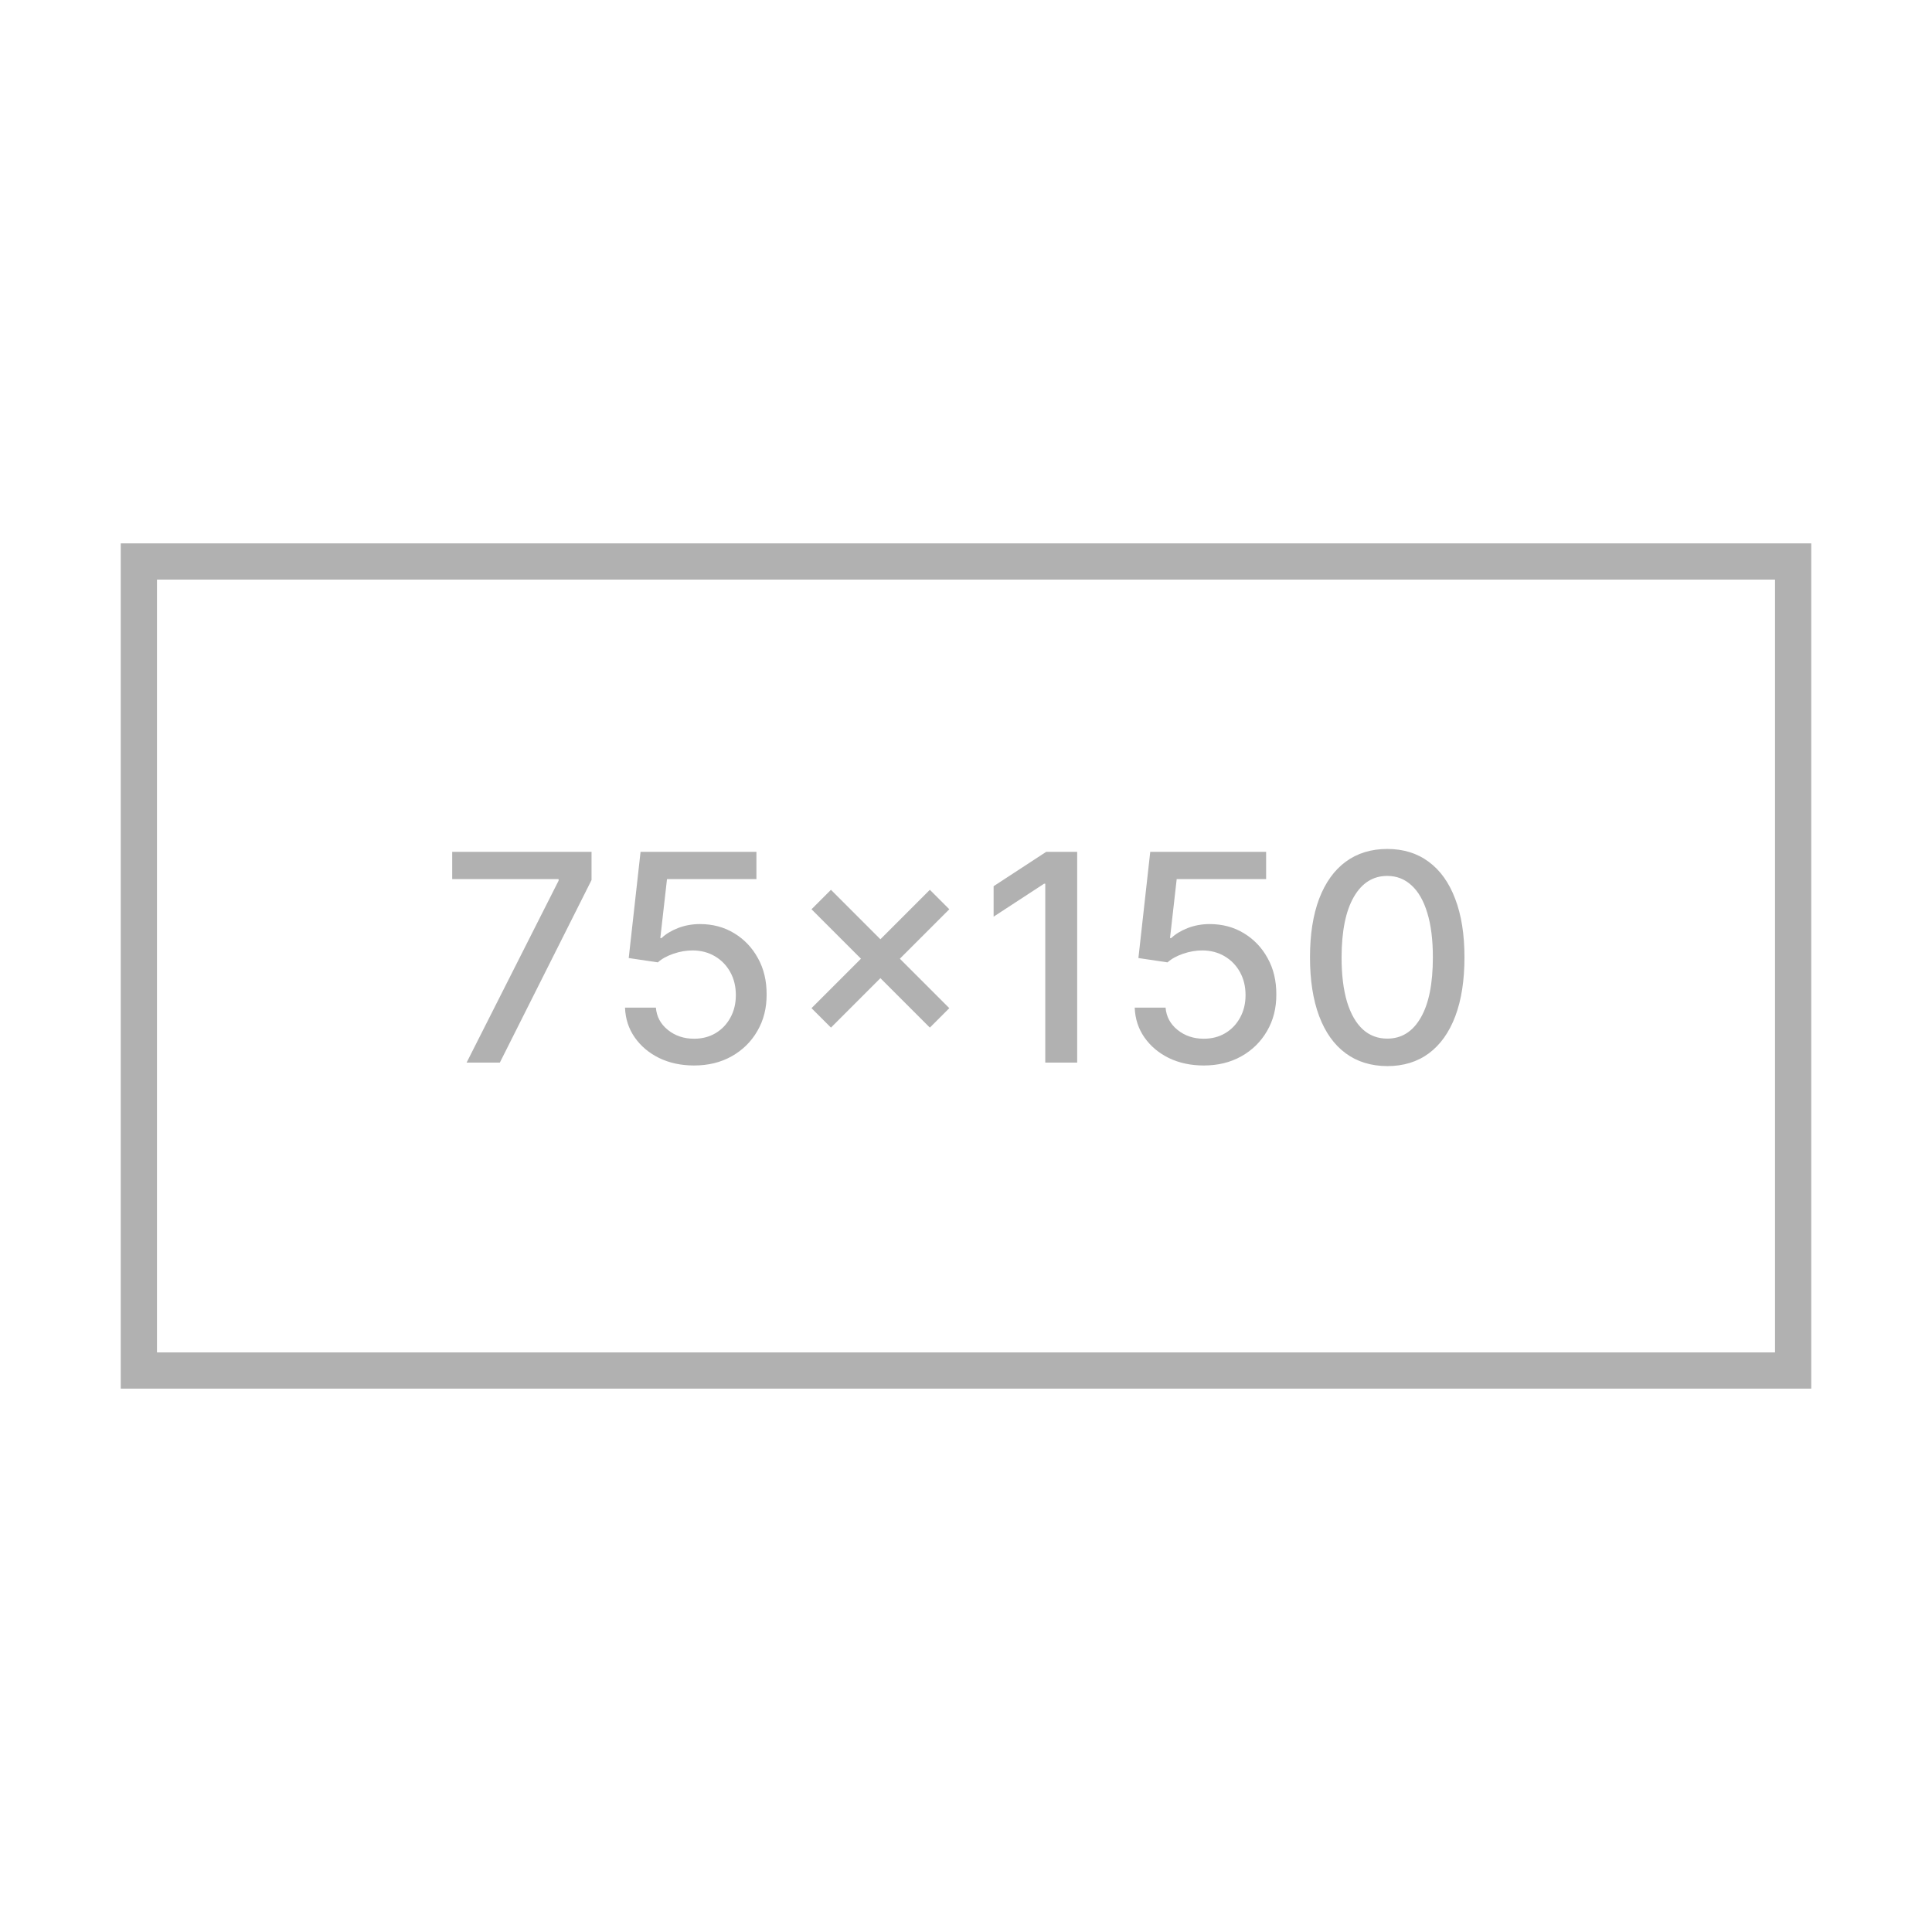 <svg xmlns="http://www.w3.org/2000/svg" width="160" height="160" viewBox="0 0 160 160" fill="none"><rect x="11.5" y="46.5" width="137" height="67" stroke="#B1B1B1" stroke-width="3"></rect><path d="M38.642 88L46.261 72.932V72.804H37.449V70.546H48.989V72.881L41.395 88H38.642ZM57.479 88.239C56.411 88.239 55.451 88.034 54.599 87.625C53.752 87.21 53.076 86.642 52.57 85.921C52.065 85.199 51.795 84.375 51.761 83.449H54.318C54.38 84.199 54.712 84.815 55.315 85.298C55.917 85.781 56.639 86.023 57.479 86.023C58.15 86.023 58.744 85.869 59.261 85.562C59.783 85.25 60.193 84.821 60.488 84.276C60.789 83.73 60.94 83.108 60.94 82.409C60.94 81.699 60.786 81.065 60.479 80.508C60.173 79.952 59.749 79.514 59.209 79.196C58.675 78.878 58.062 78.716 57.369 78.71C56.84 78.71 56.309 78.801 55.775 78.983C55.241 79.165 54.809 79.403 54.479 79.699L52.068 79.341L53.048 70.546H62.644V72.804H55.238L54.684 77.688H54.786C55.127 77.358 55.579 77.082 56.141 76.861C56.709 76.639 57.318 76.528 57.965 76.528C59.028 76.528 59.974 76.781 60.803 77.287C61.639 77.793 62.295 78.483 62.772 79.358C63.255 80.227 63.494 81.227 63.488 82.358C63.494 83.489 63.238 84.497 62.721 85.383C62.209 86.27 61.499 86.969 60.59 87.48C59.687 87.986 58.65 88.239 57.479 88.239ZM77.007 85.102L67.206 75.301L68.817 73.69L78.618 83.492L77.007 85.102ZM68.817 85.102L67.206 83.492L77.007 73.69L78.618 75.301L68.817 85.102ZM89.207 70.546V88H86.565V73.188H86.463L82.287 75.915V73.392L86.642 70.546H89.207ZM99.69 88.239C98.622 88.239 97.662 88.034 96.81 87.625C95.963 87.21 95.287 86.642 94.781 85.921C94.276 85.199 94.006 84.375 93.972 83.449H96.528C96.591 84.199 96.923 84.815 97.526 85.298C98.128 85.781 98.849 86.023 99.69 86.023C100.361 86.023 100.955 85.869 101.472 85.562C101.994 85.25 102.403 84.821 102.699 84.276C103 83.73 103.151 83.108 103.151 82.409C103.151 81.699 102.997 81.065 102.69 80.508C102.384 79.952 101.96 79.514 101.42 79.196C100.886 78.878 100.273 78.716 99.579 78.71C99.051 78.71 98.52 78.801 97.986 78.983C97.452 79.165 97.02 79.403 96.69 79.699L94.278 79.341L95.258 70.546H104.855V72.804H97.449L96.895 77.688H96.997C97.338 77.358 97.79 77.082 98.352 76.861C98.921 76.639 99.528 76.528 100.176 76.528C101.239 76.528 102.185 76.781 103.014 77.287C103.849 77.793 104.506 78.483 104.983 79.358C105.466 80.227 105.705 81.227 105.699 82.358C105.705 83.489 105.449 84.497 104.932 85.383C104.42 86.27 103.71 86.969 102.801 87.48C101.898 87.986 100.861 88.239 99.69 88.239ZM114.888 88.29C113.542 88.284 112.391 87.929 111.437 87.224C110.482 86.52 109.752 85.494 109.246 84.148C108.741 82.801 108.488 81.179 108.488 79.281C108.488 77.389 108.741 75.773 109.246 74.432C109.758 73.091 110.491 72.068 111.445 71.364C112.406 70.659 113.553 70.307 114.888 70.307C116.224 70.307 117.369 70.662 118.323 71.372C119.278 72.077 120.008 73.099 120.513 74.44C121.025 75.776 121.281 77.389 121.281 79.281C121.281 81.185 121.028 82.81 120.522 84.156C120.016 85.497 119.286 86.523 118.332 87.233C117.377 87.938 116.229 88.29 114.888 88.29ZM114.888 86.014C116.07 86.014 116.994 85.438 117.658 84.284C118.329 83.131 118.664 81.463 118.664 79.281C118.664 77.832 118.511 76.608 118.204 75.608C117.903 74.602 117.468 73.841 116.9 73.324C116.337 72.801 115.667 72.54 114.888 72.54C113.712 72.54 112.789 73.119 112.119 74.278C111.448 75.438 111.11 77.105 111.104 79.281C111.104 80.736 111.255 81.966 111.556 82.972C111.863 83.972 112.298 84.73 112.86 85.247C113.423 85.758 114.099 86.014 114.888 86.014Z" fill="#B1B1B1"></path></svg>